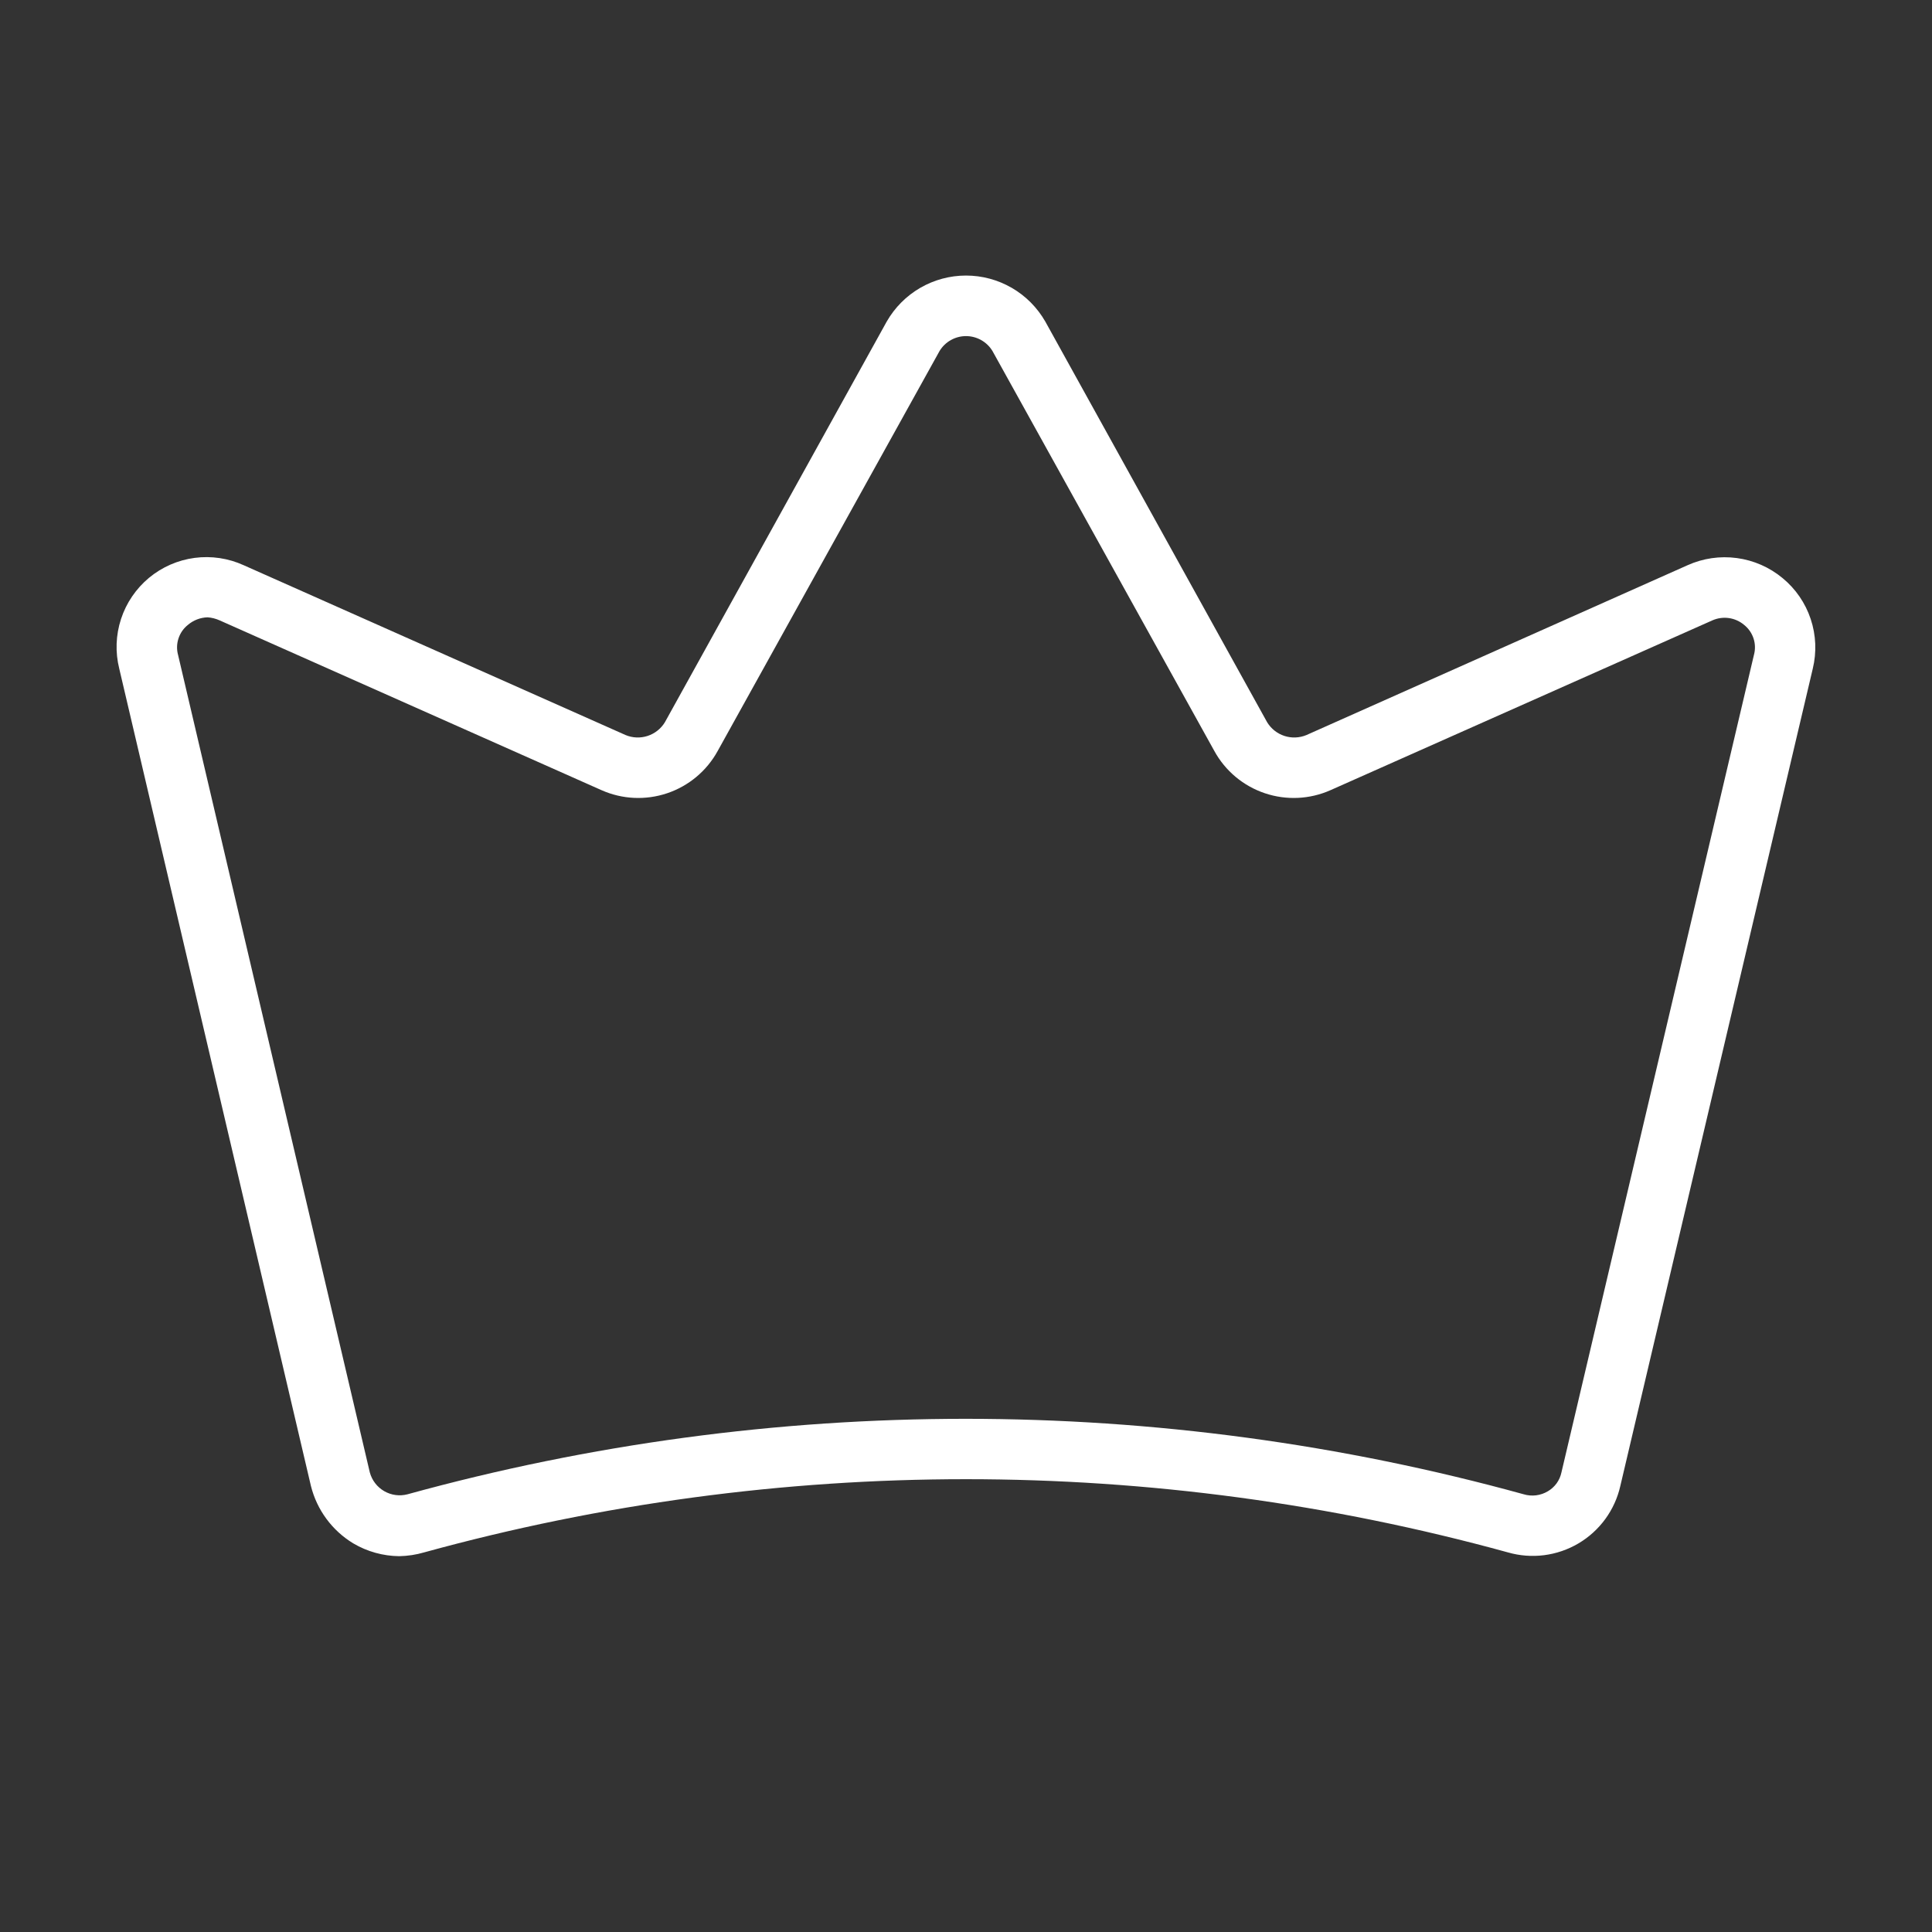 <svg width="80" height="80" viewBox="0 0 80 80" fill="none" xmlns="http://www.w3.org/2000/svg">
<rect x="0" y="0" width="80" height="80" fill="#333333" stroke="none"/>
<path d="M73.813 23.938C73.272 23.489 72.616 23.201 71.92 23.108C71.224 23.014 70.515 23.117 69.875 23.406L54.094 30.438C53.804 30.558 53.481 30.57 53.183 30.473C52.885 30.375 52.632 30.174 52.469 29.906L43.282 13.312C42.95 12.735 42.473 12.254 41.897 11.92C41.32 11.586 40.666 11.41 40 11.41C39.334 11.41 38.68 11.586 38.104 11.92C37.528 12.254 37.05 12.735 36.719 13.312L27.532 29.906C27.369 30.174 27.115 30.375 26.817 30.473C26.519 30.57 26.196 30.558 25.907 30.438L10.094 23.406C9.457 23.115 8.751 23.009 8.057 23.101C7.363 23.193 6.709 23.479 6.17 23.926C5.632 24.374 5.23 24.964 5.012 25.629C4.794 26.295 4.768 27.008 4.938 27.688L12.875 61.531C13.123 62.523 13.752 63.376 14.625 63.906C15.203 64.248 15.86 64.431 16.532 64.438C16.881 64.431 17.227 64.379 17.563 64.281C32.248 60.24 47.752 60.24 62.438 64.281C62.924 64.421 63.434 64.461 63.937 64.397C64.439 64.333 64.923 64.167 65.359 63.91C65.795 63.653 66.173 63.309 66.472 62.9C66.77 62.491 66.982 62.025 67.094 61.531L75.063 27.688C75.228 27.008 75.198 26.296 74.977 25.633C74.756 24.969 74.353 24.382 73.813 23.938V23.938ZM72.625 27.125L64.656 60.969C64.622 61.131 64.555 61.284 64.458 61.419C64.361 61.553 64.237 61.666 64.094 61.75C63.945 61.839 63.779 61.896 63.607 61.918C63.435 61.939 63.26 61.925 63.094 61.875C47.969 57.708 32 57.708 16.875 61.875C16.548 61.961 16.2 61.914 15.907 61.744C15.614 61.574 15.401 61.295 15.313 60.969L7.375 27.125C7.312 26.9 7.317 26.661 7.39 26.439C7.462 26.216 7.598 26.02 7.781 25.875C8.009 25.681 8.295 25.571 8.594 25.562C8.767 25.574 8.936 25.617 9.094 25.688L24.907 32.719C25.766 33.101 26.738 33.146 27.63 32.845C28.521 32.544 29.267 31.919 29.719 31.094L38.907 14.531C39.021 14.344 39.181 14.189 39.373 14.081C39.565 13.974 39.781 13.917 40 13.917C40.22 13.917 40.436 13.974 40.627 14.081C40.819 14.189 40.98 14.344 41.094 14.531L50.282 31.094C50.733 31.919 51.479 32.544 52.371 32.845C53.262 33.146 54.234 33.101 55.094 32.719L70.906 25.688C71.121 25.593 71.358 25.56 71.59 25.593C71.822 25.626 72.04 25.724 72.219 25.875C72.402 26.02 72.538 26.216 72.611 26.439C72.683 26.661 72.688 26.9 72.625 27.125Z" fill="white"/>
</svg>
